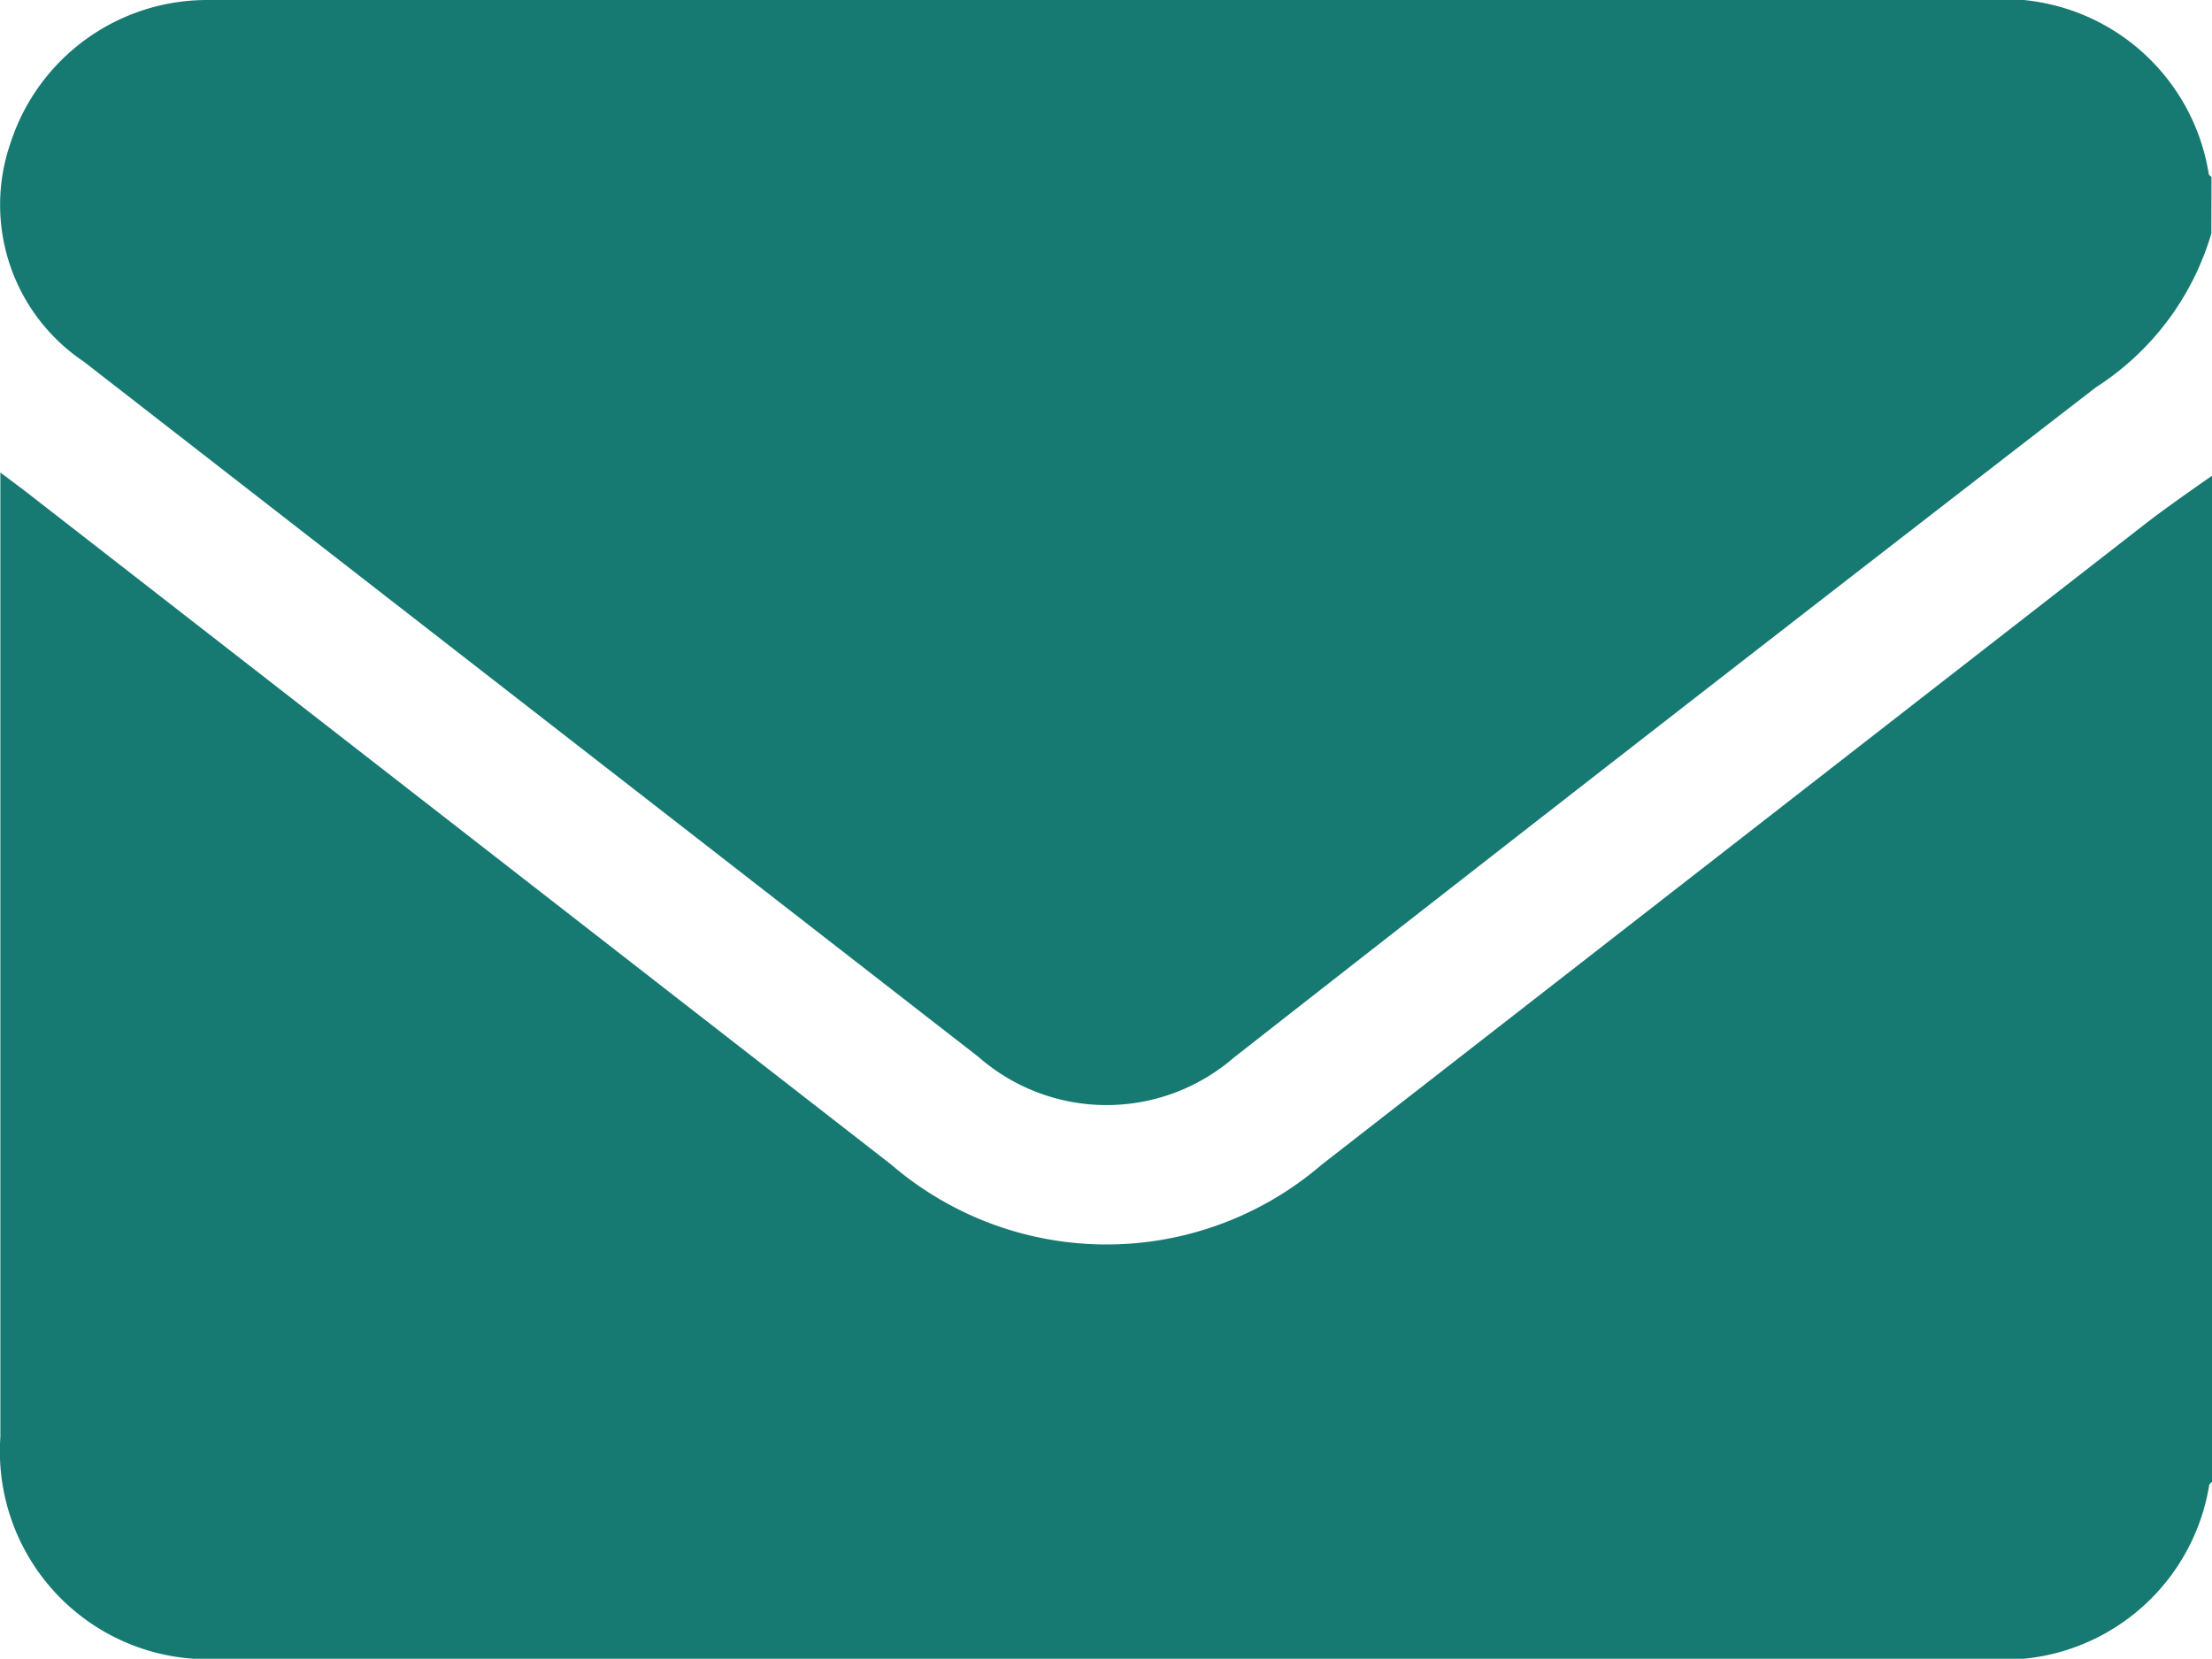<svg id="Group_13465" data-name="Group 13465" xmlns="http://www.w3.org/2000/svg" xmlns:xlink="http://www.w3.org/1999/xlink" width="17.705" height="13.277" viewBox="0 0 17.705 13.277">
  <defs>
    <clipPath id="clip-path">
      <rect id="Rectangle_1059" data-name="Rectangle 1059" width="17.705" height="13.277" fill="#177a72"/>
    </clipPath>
  </defs>
  <g id="Group_13464" data-name="Group 13464" clip-path="url(#clip-path)">
    <path id="Path_13302" data-name="Path 13302" d="M17.79,109.155v8.056c-.007.008-.019.016-.022.025a1.665,1.665,0,0,1-1.8,1.392H1.858a1.664,1.664,0,0,1-1.77-1.776q0-3.751,0-7.5v-.219c.09.068.153.114.215.162l6.916,5.378a2.642,2.642,0,0,0,3.445,0q3.287-2.558,6.574-5.115c.18-.14.368-.27.553-.4" transform="translate(-0.085 -105.351)" fill="#177a72"/>
    <path id="Path_13303" data-name="Path 13303" d="M17.7,1.868A2.2,2.2,0,0,1,16.776,3.1q-3.459,2.671-6.9,5.365a1.556,1.556,0,0,1-2.045-.006L.67,2.894A1.511,1.511,0,0,1,.085,1.142,1.654,1.654,0,0,1,1.656,0c1.97,0,3.94,0,5.91,0h8.313a1.662,1.662,0,0,1,1.8,1.392c0,.01.014.017.022.025Z" transform="translate(0 0)" fill="#177a72"/>
  </g>
</svg>
